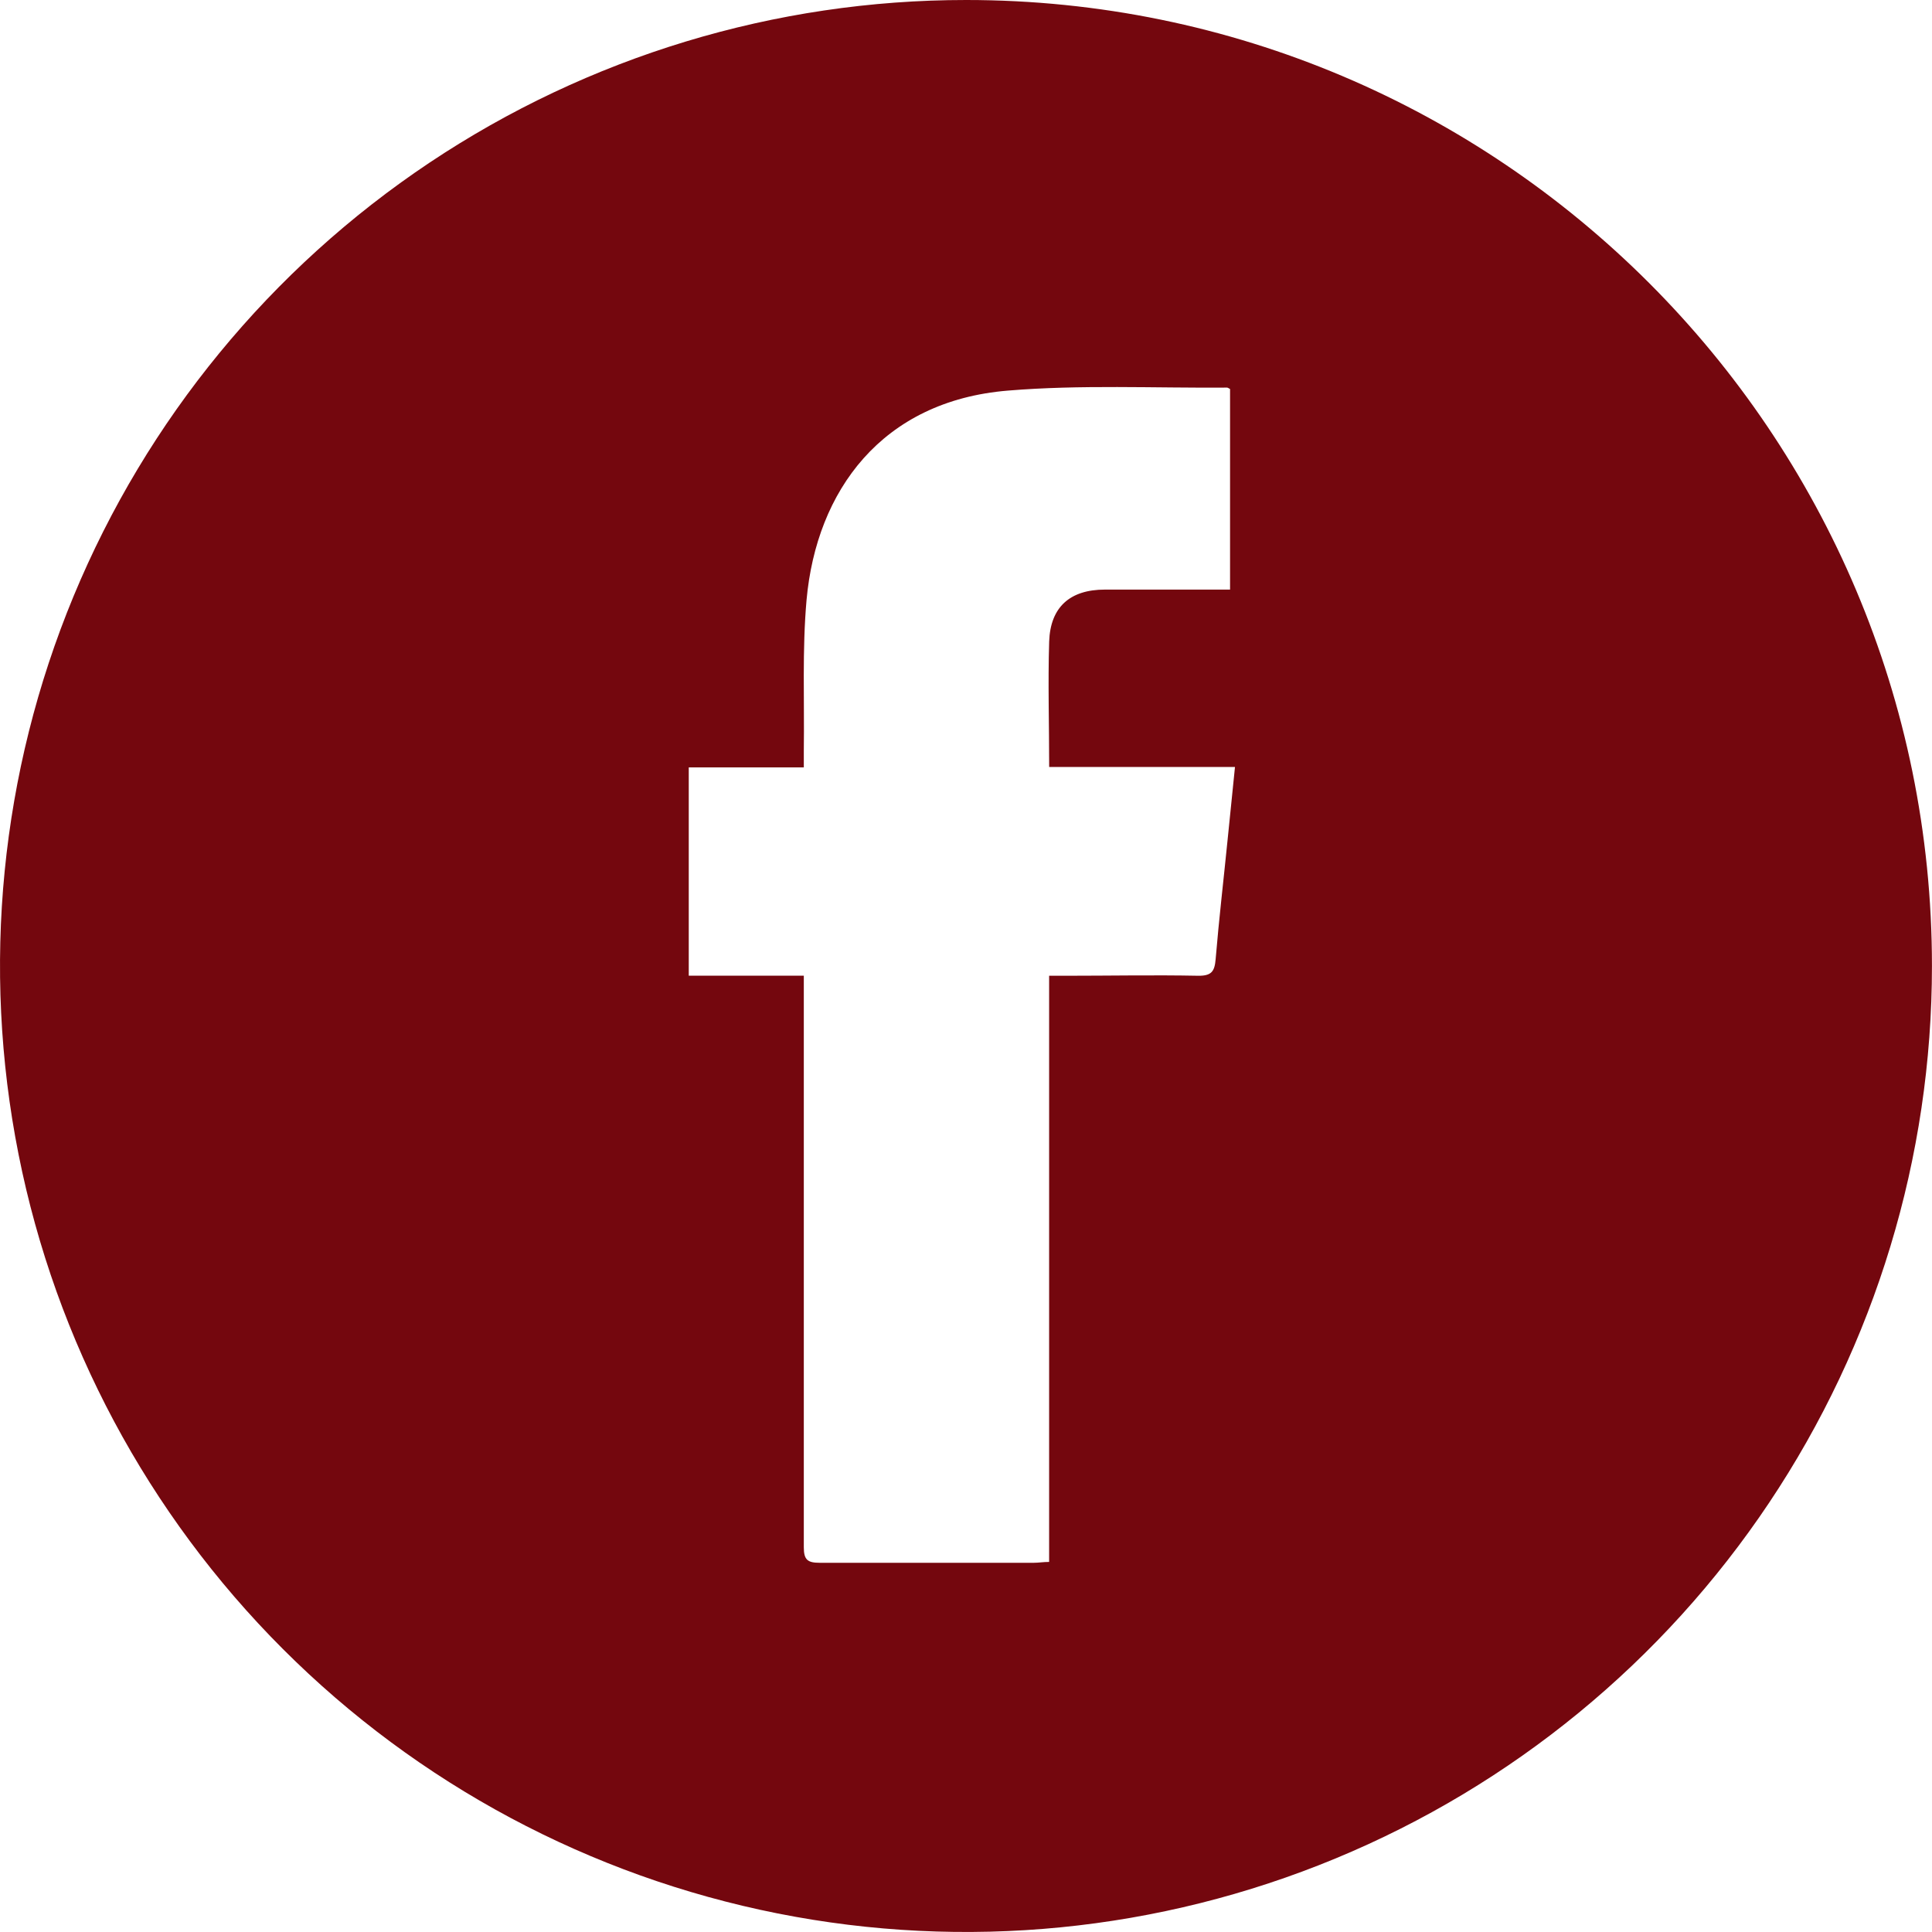 <svg xmlns="http://www.w3.org/2000/svg" width="40" height="40" viewBox="0 0 40 40" fill="none">
  <path d="M20.003 3.11559e-07C16.048 -0.001 12.181 1.172 8.891 3.369C5.602 5.566 3.038 8.689 1.523 12.344C0.009 15.998 -0.387 20.02 0.384 23.899C1.155 27.779 3.06 31.343 5.857 34.141C8.653 36.938 12.217 38.843 16.097 39.615C19.976 40.387 23.998 39.991 27.652 38.477C31.307 36.964 34.431 34.4 36.629 31.111C38.827 27.822 39.999 23.956 39.999 20C39.999 8.955 31.047 0.001 20.003 3.11559e-07ZM25.416 17.388C25.334 18.21 25.237 19.032 25.169 19.854C25.148 20.107 25.089 20.204 24.811 20.202C23.894 20.184 22.975 20.202 22.055 20.202H21.721V32.338C21.599 32.338 21.501 32.356 21.403 32.356H16.973C16.722 32.356 16.642 32.297 16.642 32.034V20.201H14.26V15.888H16.642V15.54C16.656 14.5 16.607 13.455 16.699 12.419C16.903 10.165 18.255 8.301 20.867 8.087C22.37 7.962 23.892 8.036 25.404 8.025C25.422 8.025 25.437 8.039 25.467 8.054V12.207H22.875C22.154 12.207 21.746 12.568 21.722 13.282C21.695 14.134 21.722 14.988 21.722 15.879H25.569L25.416 17.388Z" fill="#74070E"/>
</svg>
